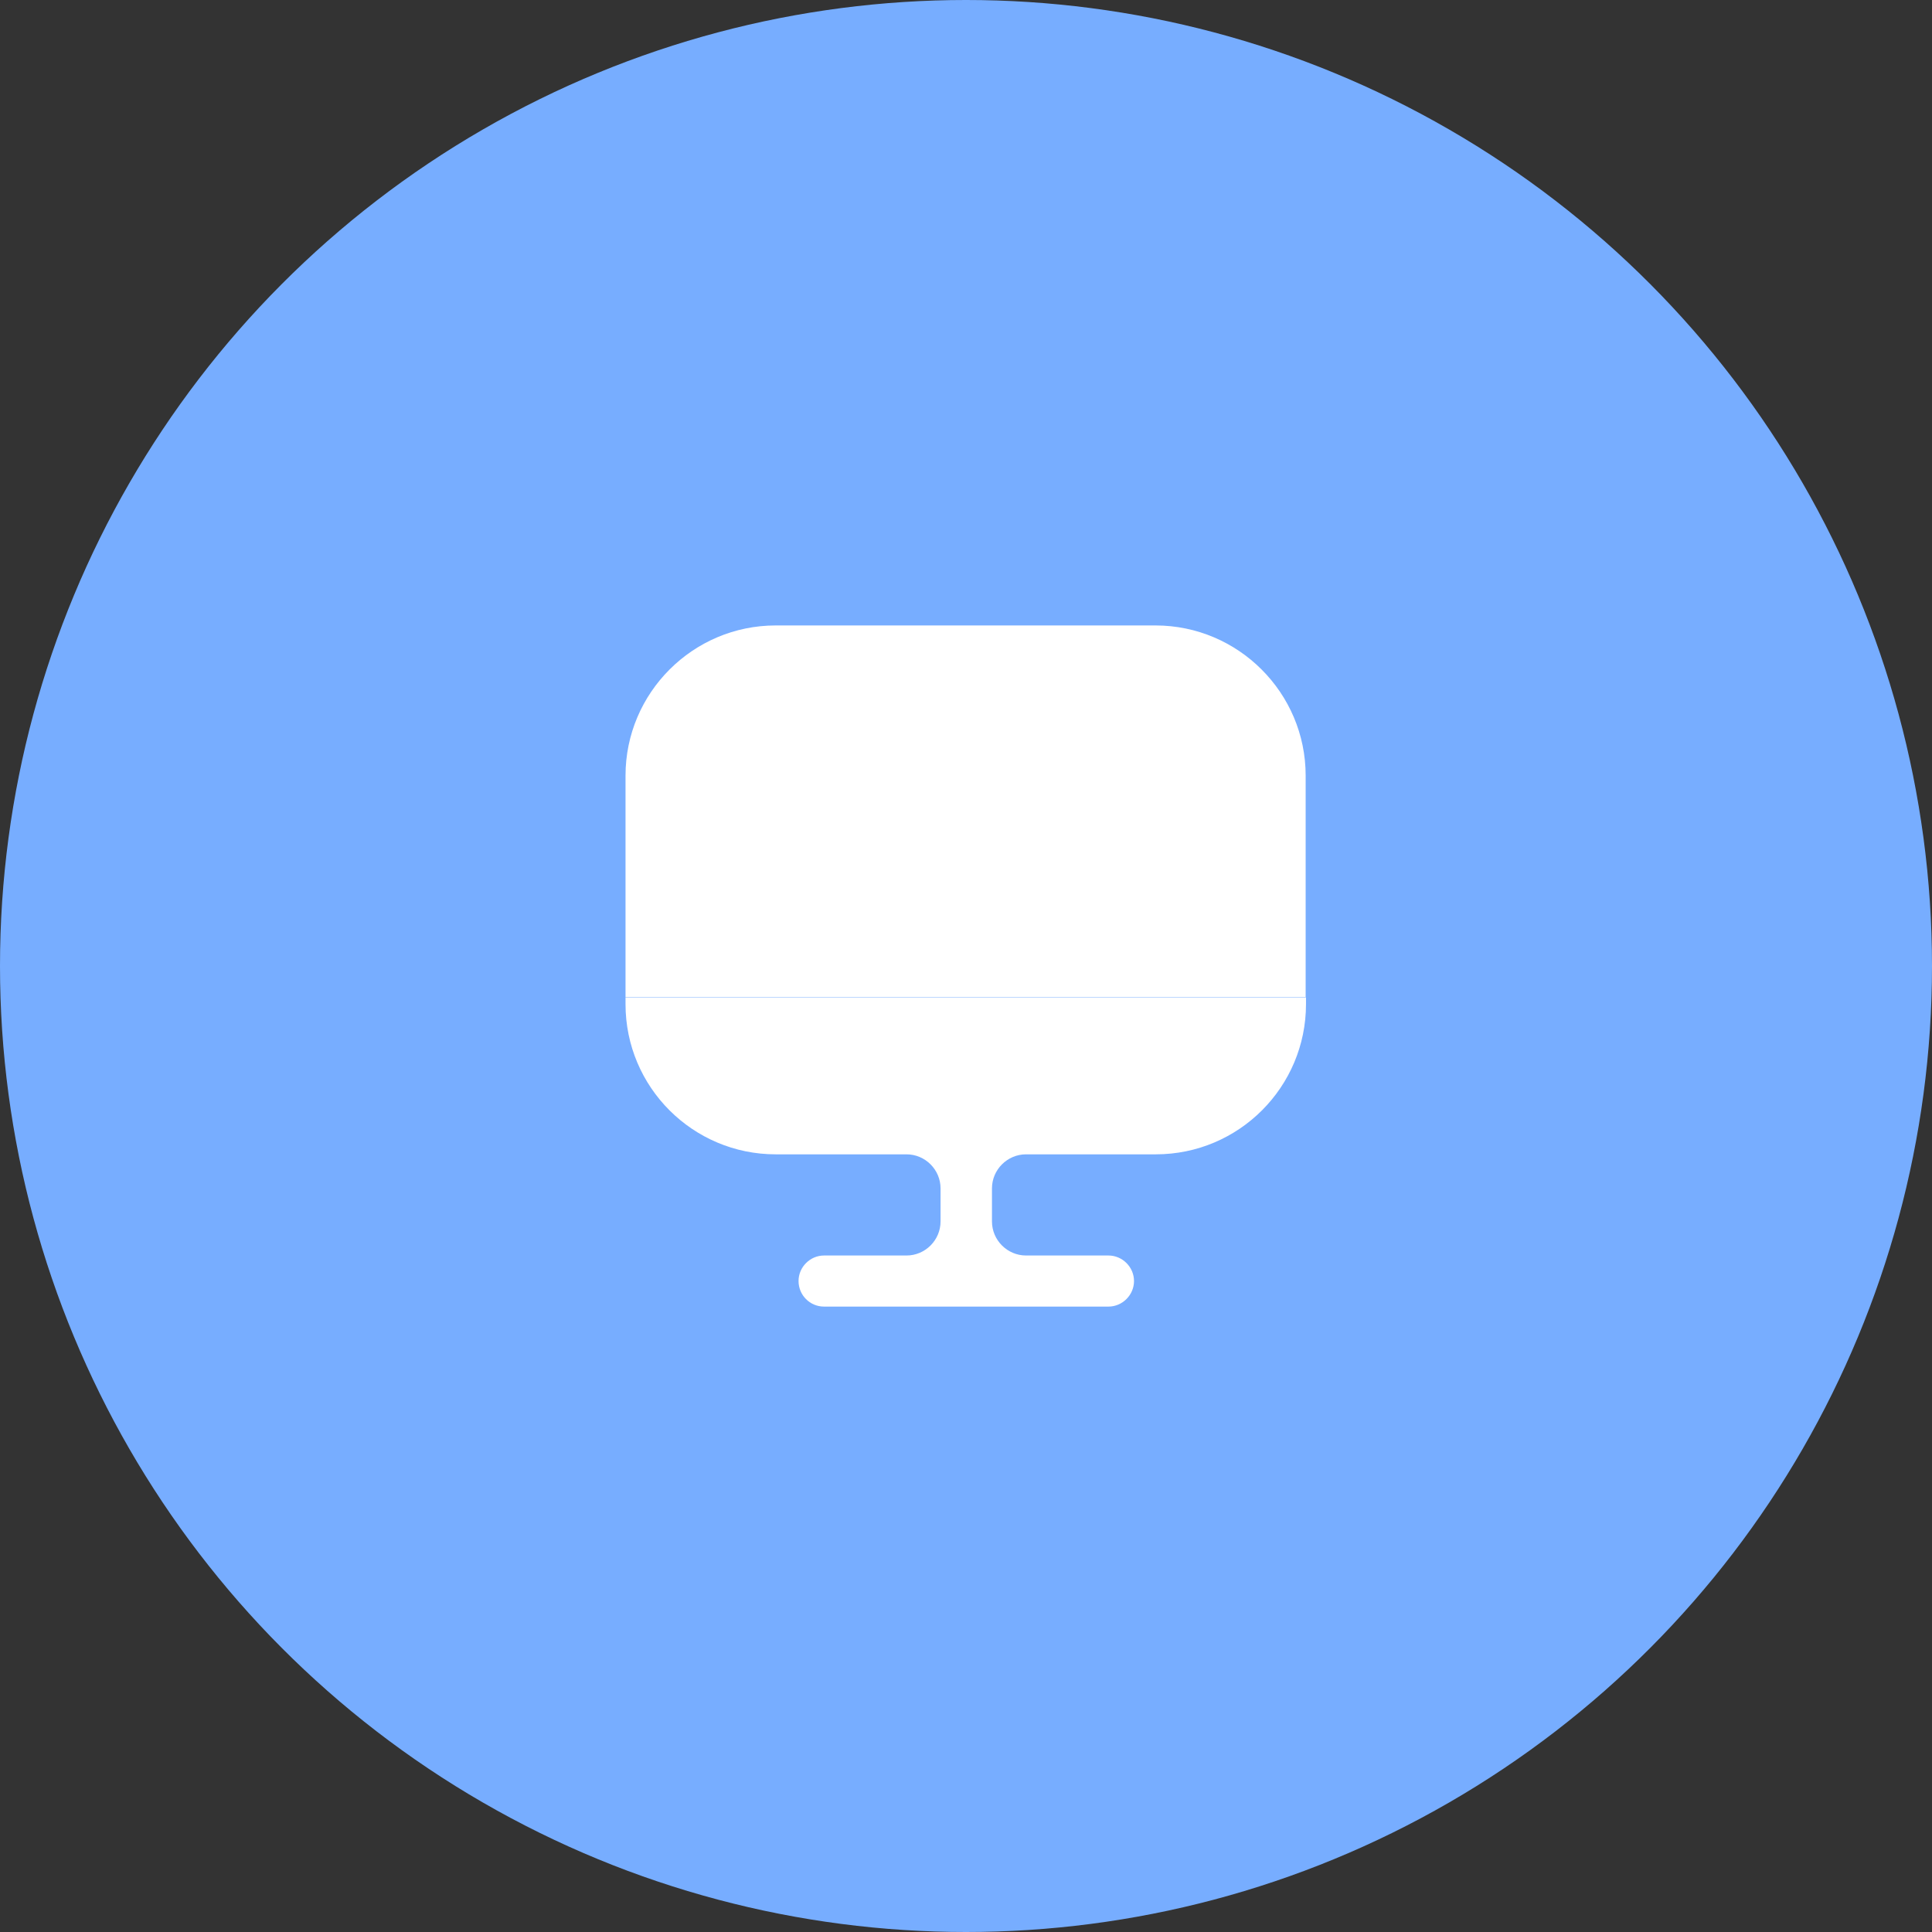 <svg width="52" height="52" viewBox="0 0 52 52" fill="none" xmlns="http://www.w3.org/2000/svg">
<rect x="0" y="0" width="52" height="52" fill="#333333" stroke="none"/>
<circle cx="26" cy="26" r="26" fill="#77ADFF"/>
<path d="M35.142 20.876V26.834H16.836V20.876C16.836 18.648 18.651 16.834 20.878 16.834H31.099C33.327 16.834 35.142 18.648 35.142 20.876Z" fill="white"/>
<path d="M16.836 26.843V27.027C16.836 29.263 18.651 31.069 20.878 31.069H24.398C24.903 31.069 25.315 31.482 25.315 31.986V32.875C25.315 33.379 24.903 33.792 24.398 33.792H22.18C21.804 33.792 21.493 34.103 21.493 34.479C21.493 34.855 21.795 35.167 22.18 35.167H29.834C30.21 35.167 30.522 34.855 30.522 34.479C30.522 34.103 30.21 33.792 29.834 33.792H27.616C27.112 33.792 26.699 33.379 26.699 32.875V31.986C26.699 31.482 27.112 31.069 27.616 31.069H31.108C33.345 31.069 35.151 29.254 35.151 27.027V26.843H16.836Z" fill="white"/>
</svg>
